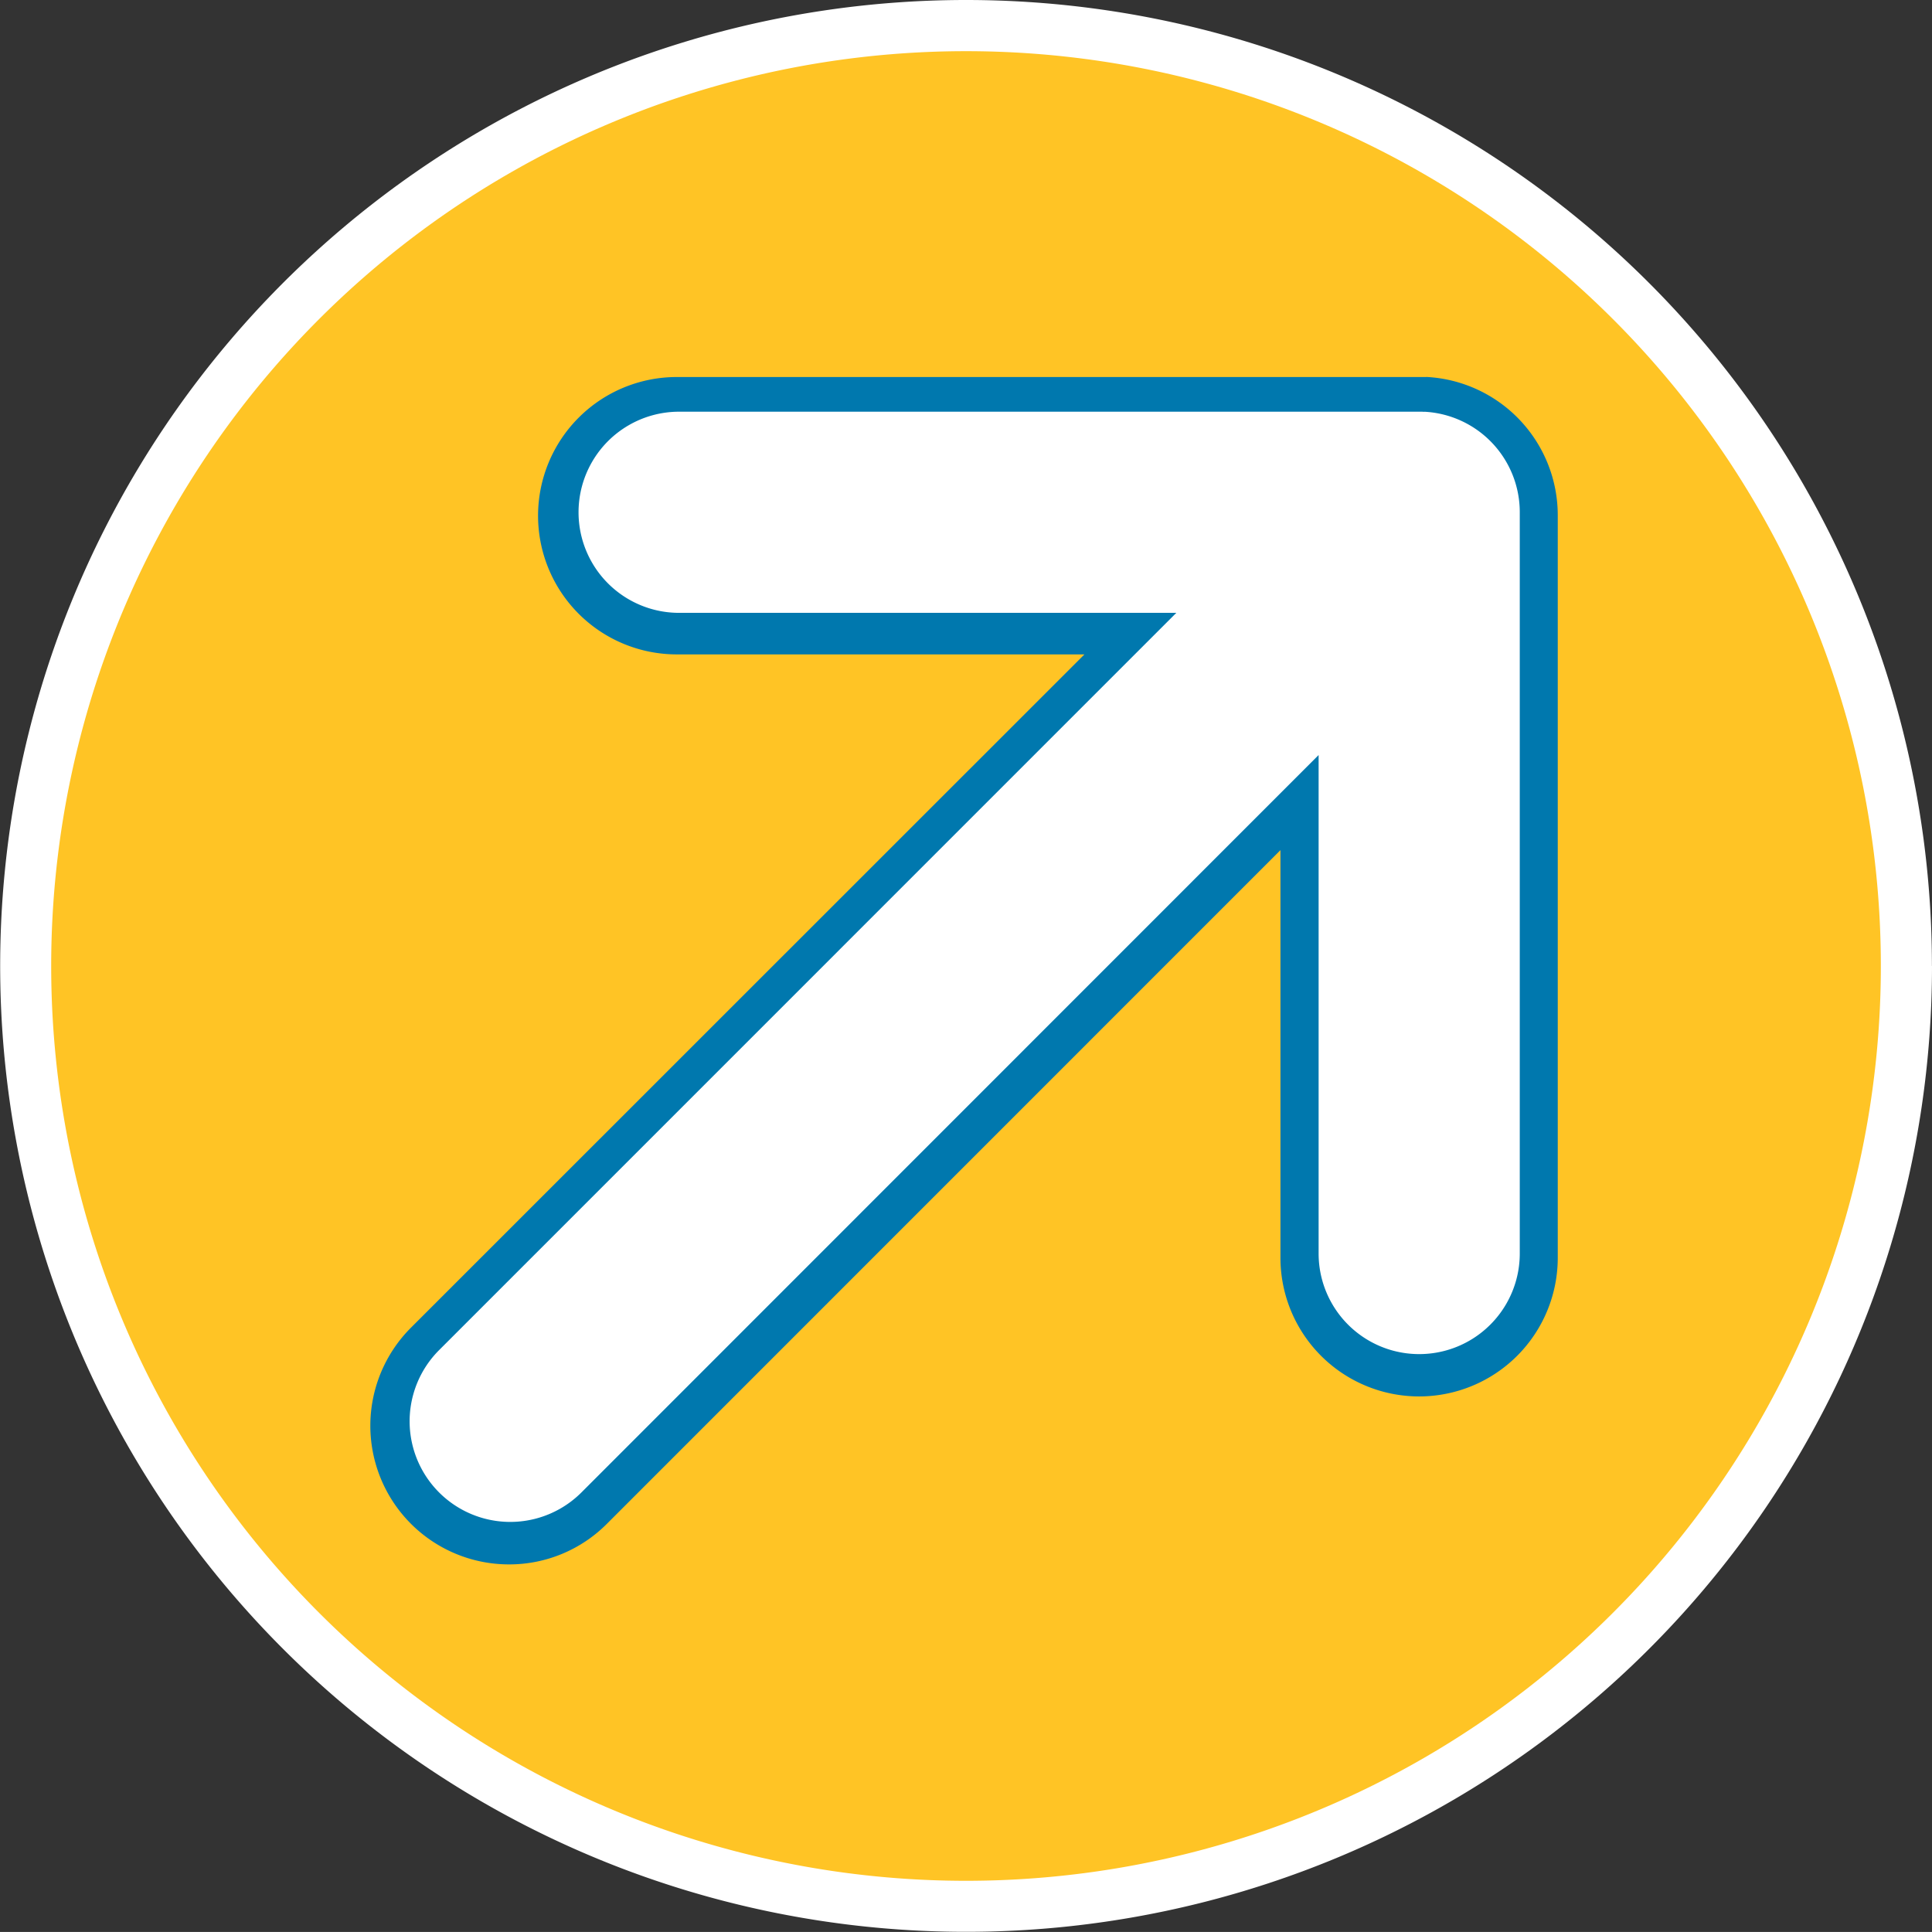 <svg id="Group_400" data-name="Group 400" xmlns="http://www.w3.org/2000/svg" xmlns:xlink="http://www.w3.org/1999/xlink" width="101.809" height="101.806" viewBox="0 0 101.809 101.806">
  <rect x="0" y="0" width="101.809" height="101.806" fill="#333333" stroke="none"/>
  <defs>
    <clipPath id="clip-path">
      <rect id="Rectangle_1250" data-name="Rectangle 1250" width="101.809" height="101.806" fill="none"/>
    </clipPath>
  </defs>
  <g id="Group_140" data-name="Group 140" clip-path="url(#clip-path)">
    <path id="Path_261" data-name="Path 261" d="M101.809,50.9A50.9,50.9,0,1,1,50.905,0a50.9,50.9,0,0,1,50.9,50.9" fill="#fff"/>
    <path id="Path_262" data-name="Path 262" d="M85.889,17.71a48.208,48.208,0,1,1-68.177,0,48.212,48.212,0,0,1,68.177,0" transform="translate(-0.895 -0.895)" fill="#ffc425"/>
    <path id="Path_263" data-name="Path 263" d="M81.636,26.456l-.01,0,.009,0-.373,0-39.125,0a7.308,7.308,0,1,0,0,14.616l21.484,0L28.13,76.553a7.307,7.307,0,0,0,5.162,12.473h0a7.257,7.257,0,0,0,5.165-2.14l35.493-35.5c0,3.016,0,21.482,0,21.482a7.306,7.306,0,1,0,14.613,0V33.751a7.3,7.3,0,0,0-6.932-7.3" transform="translate(-6.475 -6.588)" fill="#0078ae"/>
    <path id="Path_264" data-name="Path 264" d="M82.223,28.9a2.572,2.572,0,0,0-.275-.008l-39,0a5.3,5.3,0,1,0,0,10.6h26.2L30.3,78.343a5.3,5.3,0,0,0,7.5,7.5L76.647,46.984V73.253a5.3,5.3,0,0,0,10.6,0V34.194a5.3,5.3,0,0,0-5.029-5.3" transform="translate(-7.161 -7.197)" fill="#fff"/>
  </g>
</svg>

